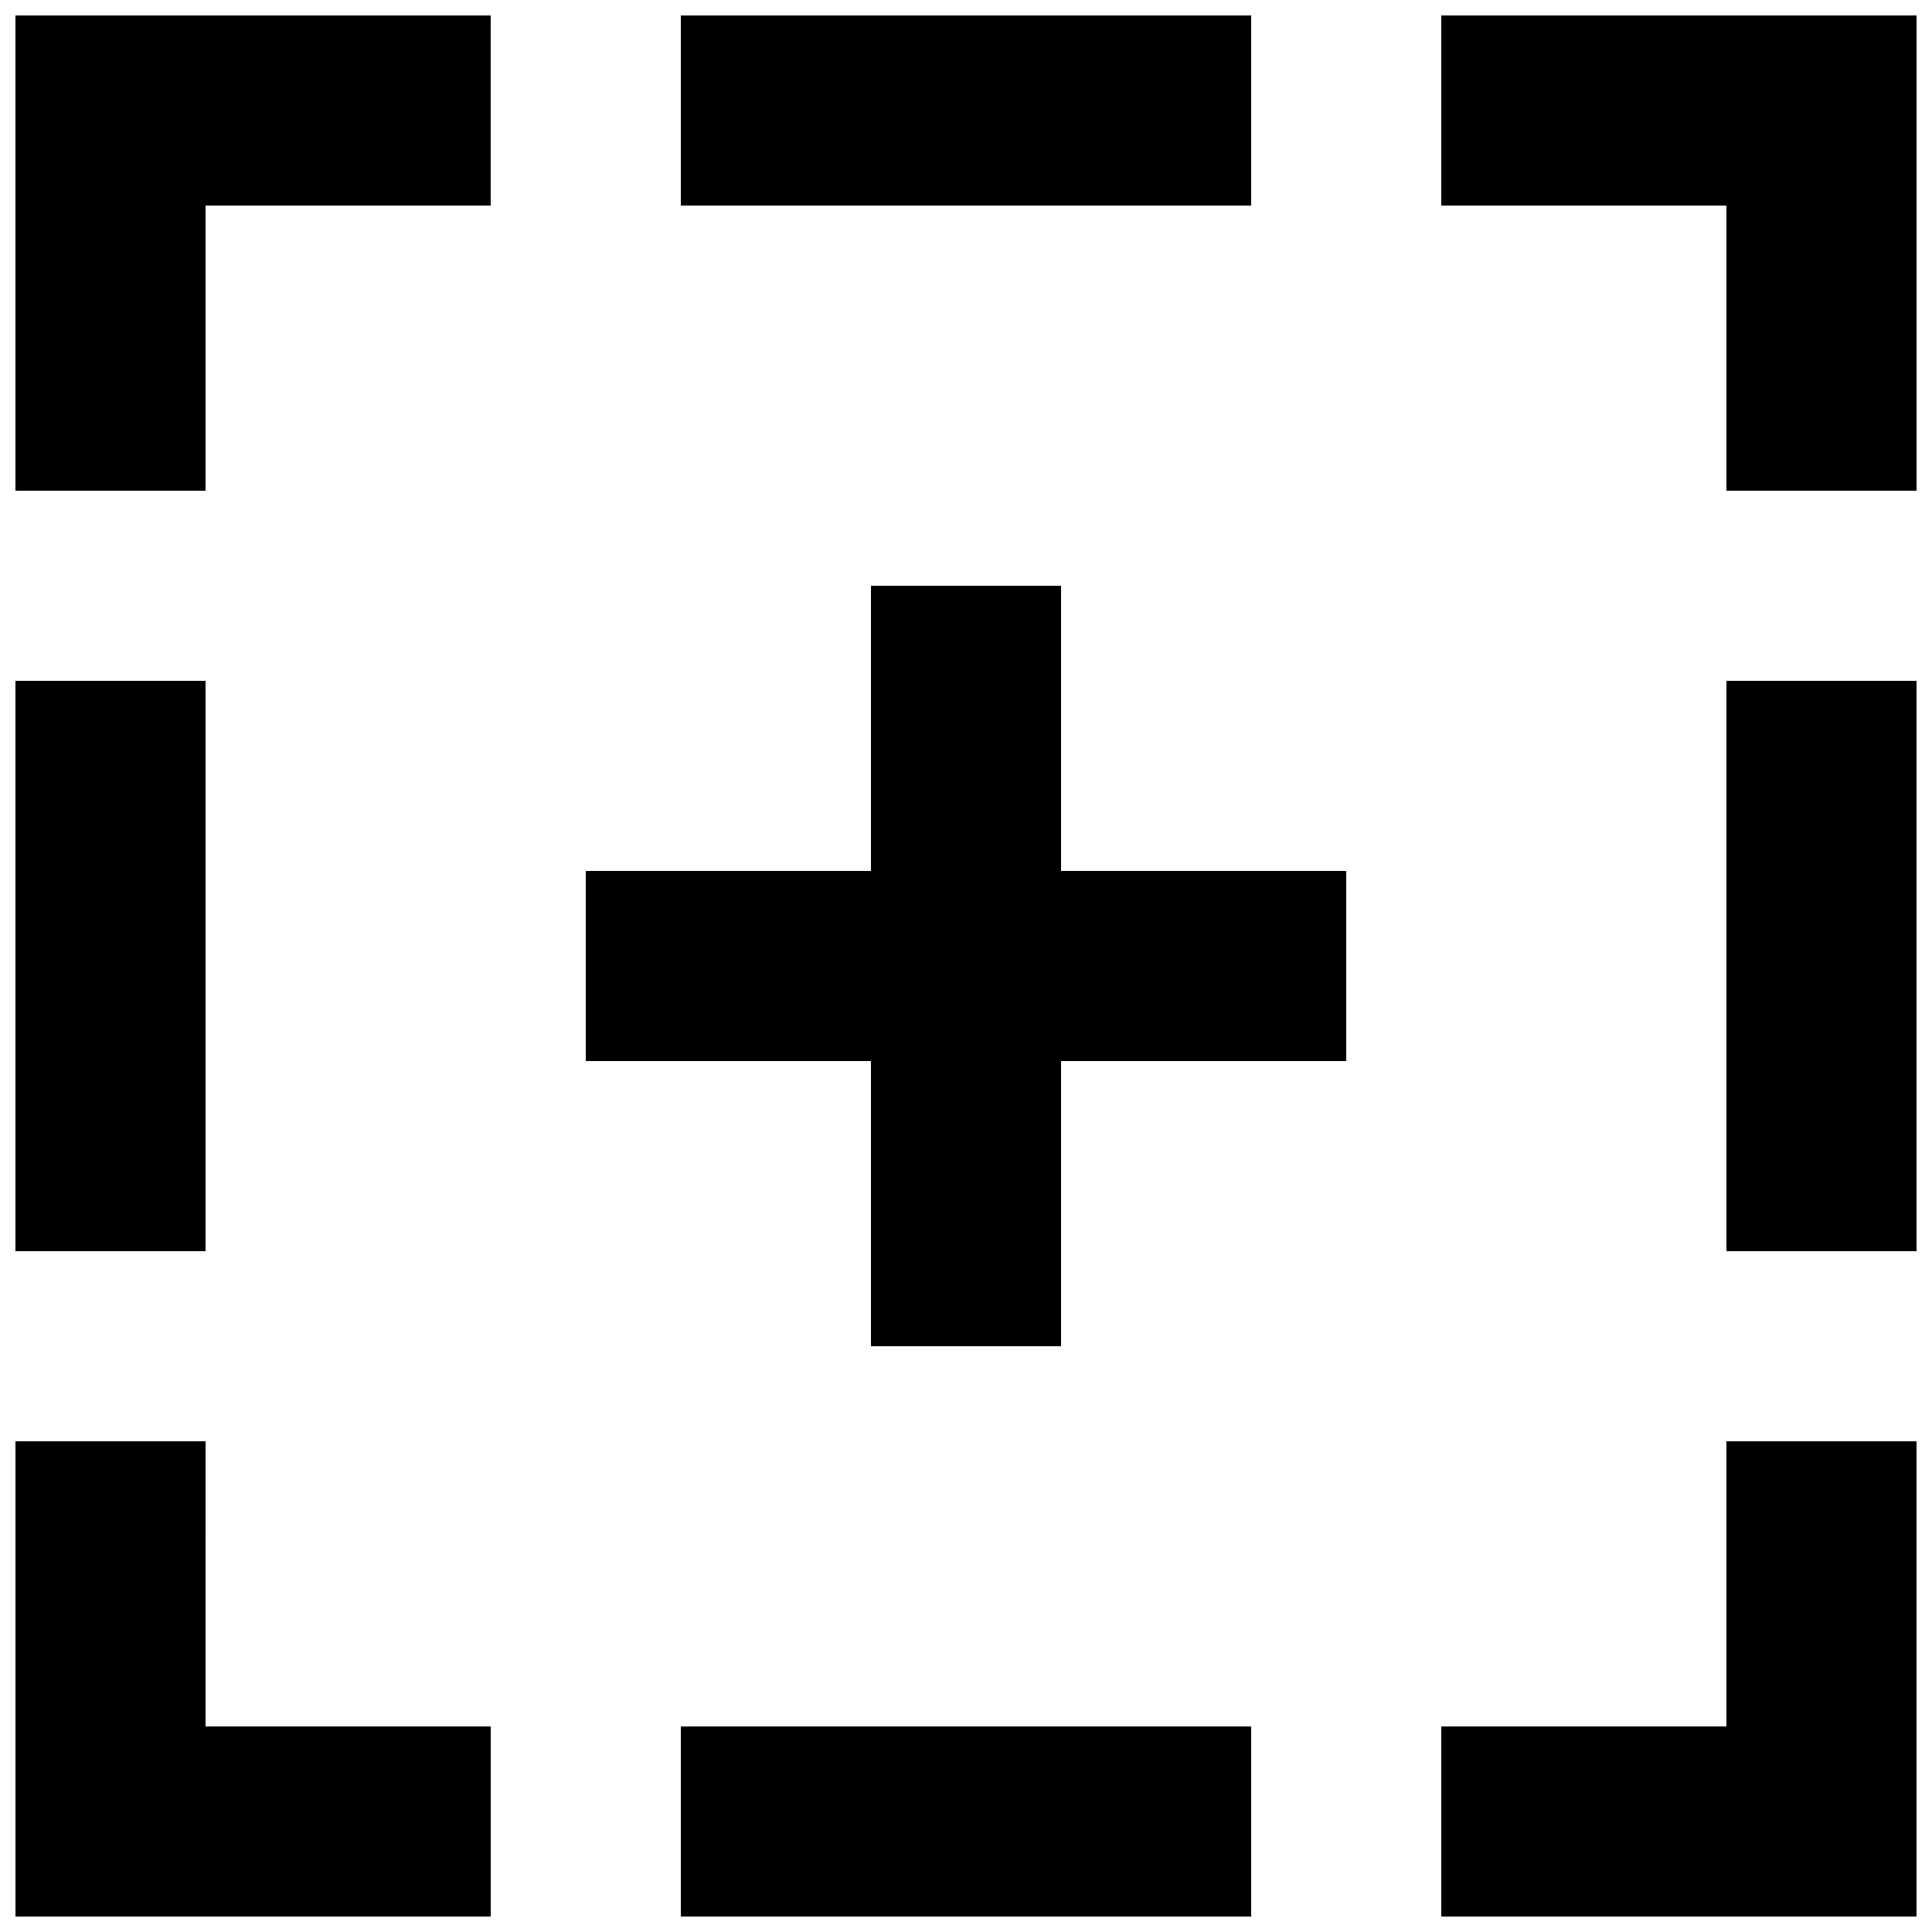<?xml version="1.0" encoding="UTF-8"?>
<!-- Uploaded to: SVG Repo, www.svgrepo.com, Generator: SVG Repo Mixer Tools -->
<svg width="800px" height="800px" version="1.1" viewBox="144 144 512 512" xmlns="http://www.w3.org/2000/svg">
 <defs>
  <clipPath id="h">
   <path d="m148.09 148.09h126.91v126.91h-126.91z"/>
  </clipPath>
  <clipPath id="g">
   <path d="m148.09 525h126.91v126.9h-126.91z"/>
  </clipPath>
  <clipPath id="f">
   <path d="m525 525h126.9v126.9h-126.9z"/>
  </clipPath>
  <clipPath id="e">
   <path d="m525 148.09h126.9v126.91h-126.9z"/>
  </clipPath>
  <clipPath id="d">
   <path d="m148.09 324h50.906v152h-50.906z"/>
  </clipPath>
  <clipPath id="c">
   <path d="m324 601h152v50.902h-152z"/>
  </clipPath>
  <clipPath id="b">
   <path d="m601 324h50.902v152h-50.902z"/>
  </clipPath>
  <clipPath id="a">
   <path d="m324 148.09h152v50.906h-152z"/>
  </clipPath>
 </defs>
 <g clip-path="url(#h)">
  <path d="m148.09 274.05h50.383v-75.57h75.57v-50.383h-125.95z"/>
 </g>
 <g clip-path="url(#g)">
  <path d="m198.48 525.95h-50.383v125.95h125.95v-50.379h-75.57z"/>
 </g>
 <g clip-path="url(#f)">
  <path d="m601.52 601.52h-75.574v50.379h125.95v-125.95h-50.379z"/>
 </g>
 <g clip-path="url(#e)">
  <path d="m525.95 148.09v50.383h75.574v75.57h50.379v-125.95z"/>
 </g>
 <g clip-path="url(#d)">
  <path d="m148.09 324.43h50.383v151.14h-50.383z"/>
 </g>
 <g clip-path="url(#c)">
  <path d="m324.43 601.52h151.14v50.383h-151.14z"/>
 </g>
 <g clip-path="url(#b)">
  <path d="m601.52 324.43h50.383v151.14h-50.383z"/>
 </g>
 <g clip-path="url(#a)">
  <path d="m324.43 148.09h151.14v50.383h-151.14z"/>
 </g>
 <path d="m425.19 299.24h-50.379v75.57h-75.57v50.379h75.57v75.574h50.379v-75.574h75.574v-50.379h-75.574z"/>
</svg>